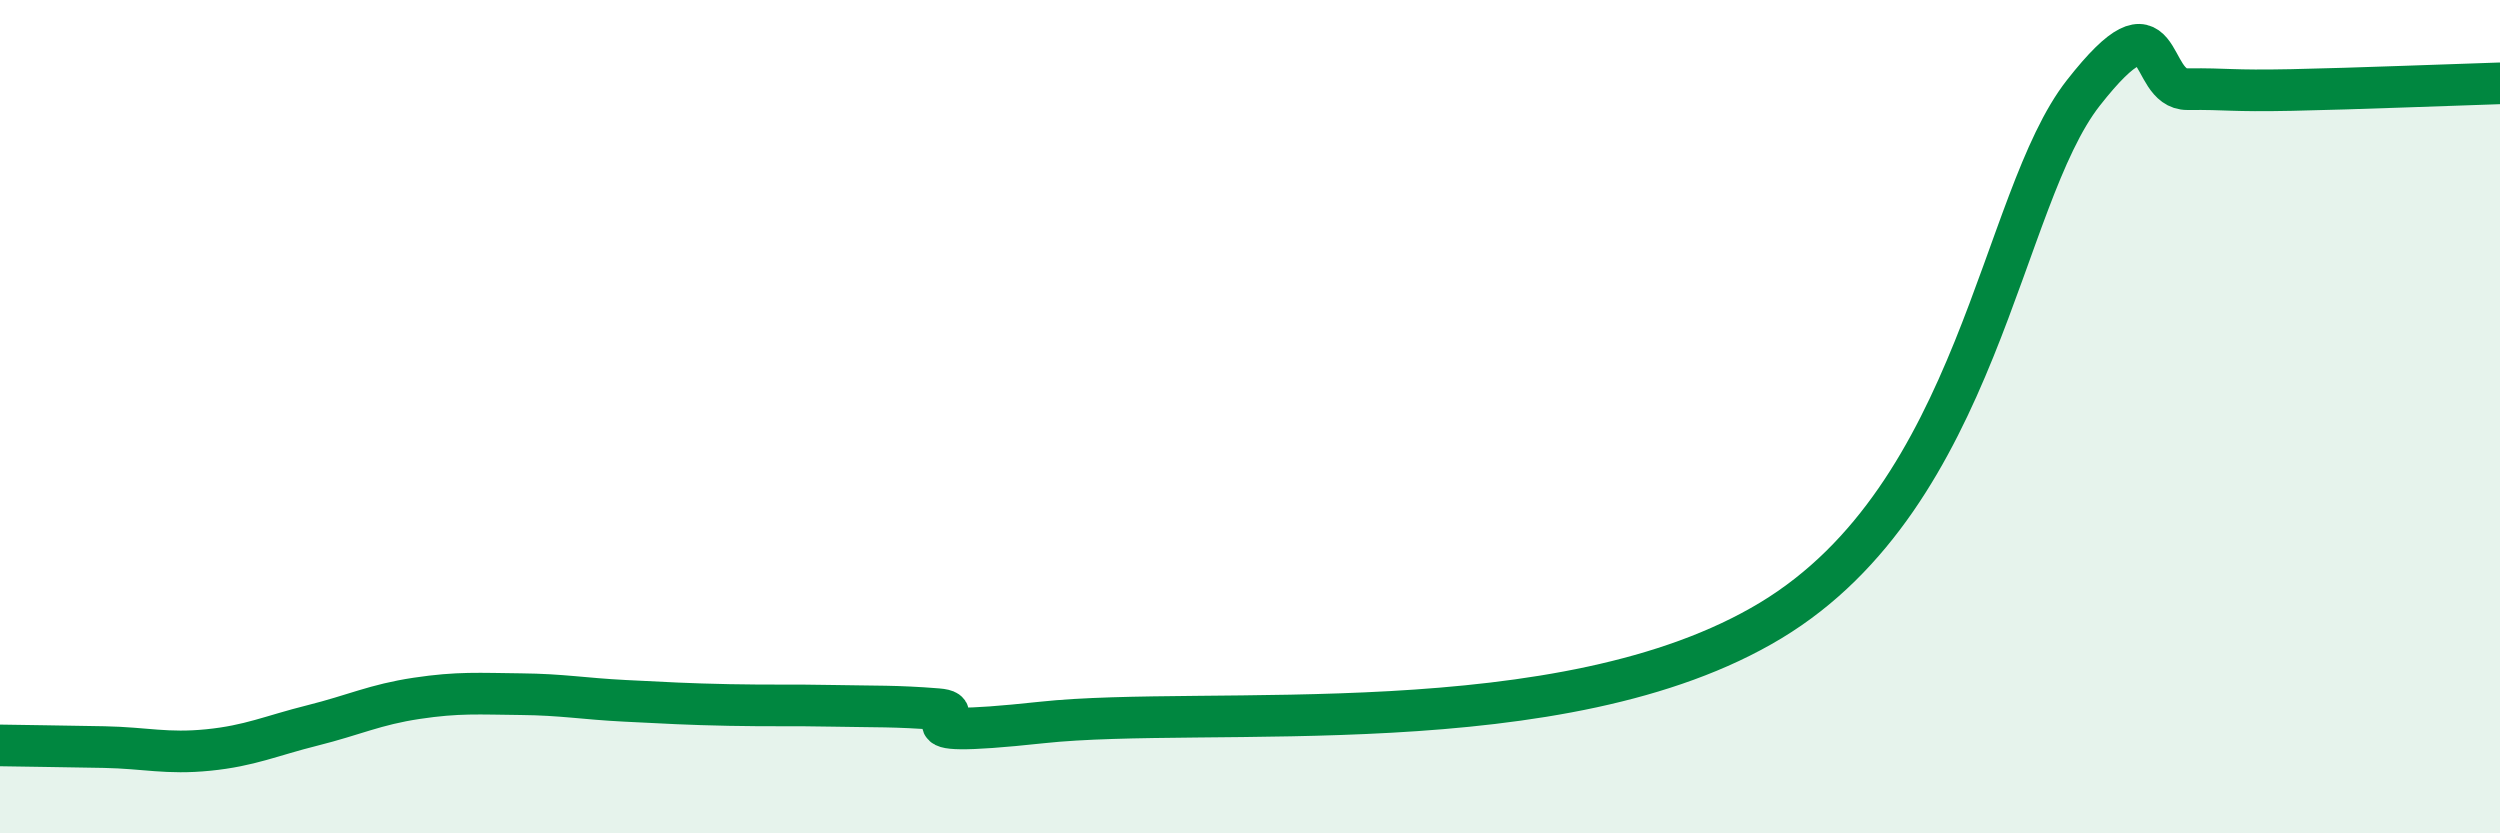 
    <svg width="60" height="20" viewBox="0 0 60 20" xmlns="http://www.w3.org/2000/svg">
      <path
        d="M 0,17.89 C 0.5,17.9 1.5,17.91 2.5,17.93 C 3.5,17.95 4,18.1 5,18 C 6,17.9 6.5,17.66 7.5,17.41 C 8.5,17.16 9,16.91 10,16.76 C 11,16.61 11.5,16.65 12.5,16.66 C 13.5,16.67 14,16.77 15,16.82 C 16,16.87 16.5,16.9 17.5,16.92 C 18.5,16.94 19,16.92 20,16.94 C 21,16.96 21.5,16.94 22.5,17.02 C 23.5,17.1 21,17.77 25,17.34 C 29,16.91 37.5,17.91 42.5,14.89 C 47.5,11.87 48,4.78 50,2.23 C 52,-0.32 51.5,2.15 52.5,2.14 C 53.5,2.13 53.5,2.19 55,2.16 C 56.5,2.13 59,2.03 60,2L60 20L0 20Z"
        fill="#008740"
        opacity="0.1"
        stroke-linecap="round"
        stroke-linejoin="round"
      />
      <path
        d="M 0,17.89 C 0.5,17.9 1.5,17.91 2.5,17.93 C 3.5,17.95 4,18.1 5,18 C 6,17.9 6.5,17.66 7.5,17.41 C 8.5,17.16 9,16.91 10,16.76 C 11,16.61 11.5,16.65 12.5,16.66 C 13.5,16.67 14,16.77 15,16.82 C 16,16.87 16.5,16.9 17.5,16.92 C 18.5,16.94 19,16.92 20,16.94 C 21,16.96 21.5,16.94 22.5,17.02 C 23.5,17.1 21,17.77 25,17.34 C 29,16.91 37.5,17.91 42.5,14.89 C 47.5,11.87 48,4.78 50,2.23 C 52,-0.32 51.5,2.15 52.5,2.14 C 53.5,2.13 53.5,2.19 55,2.16 C 56.5,2.13 59,2.03 60,2"
        stroke="#008740"
        stroke-width="1"
        fill="none"
        stroke-linecap="round"
        stroke-linejoin="round"
      />
    </svg>
  